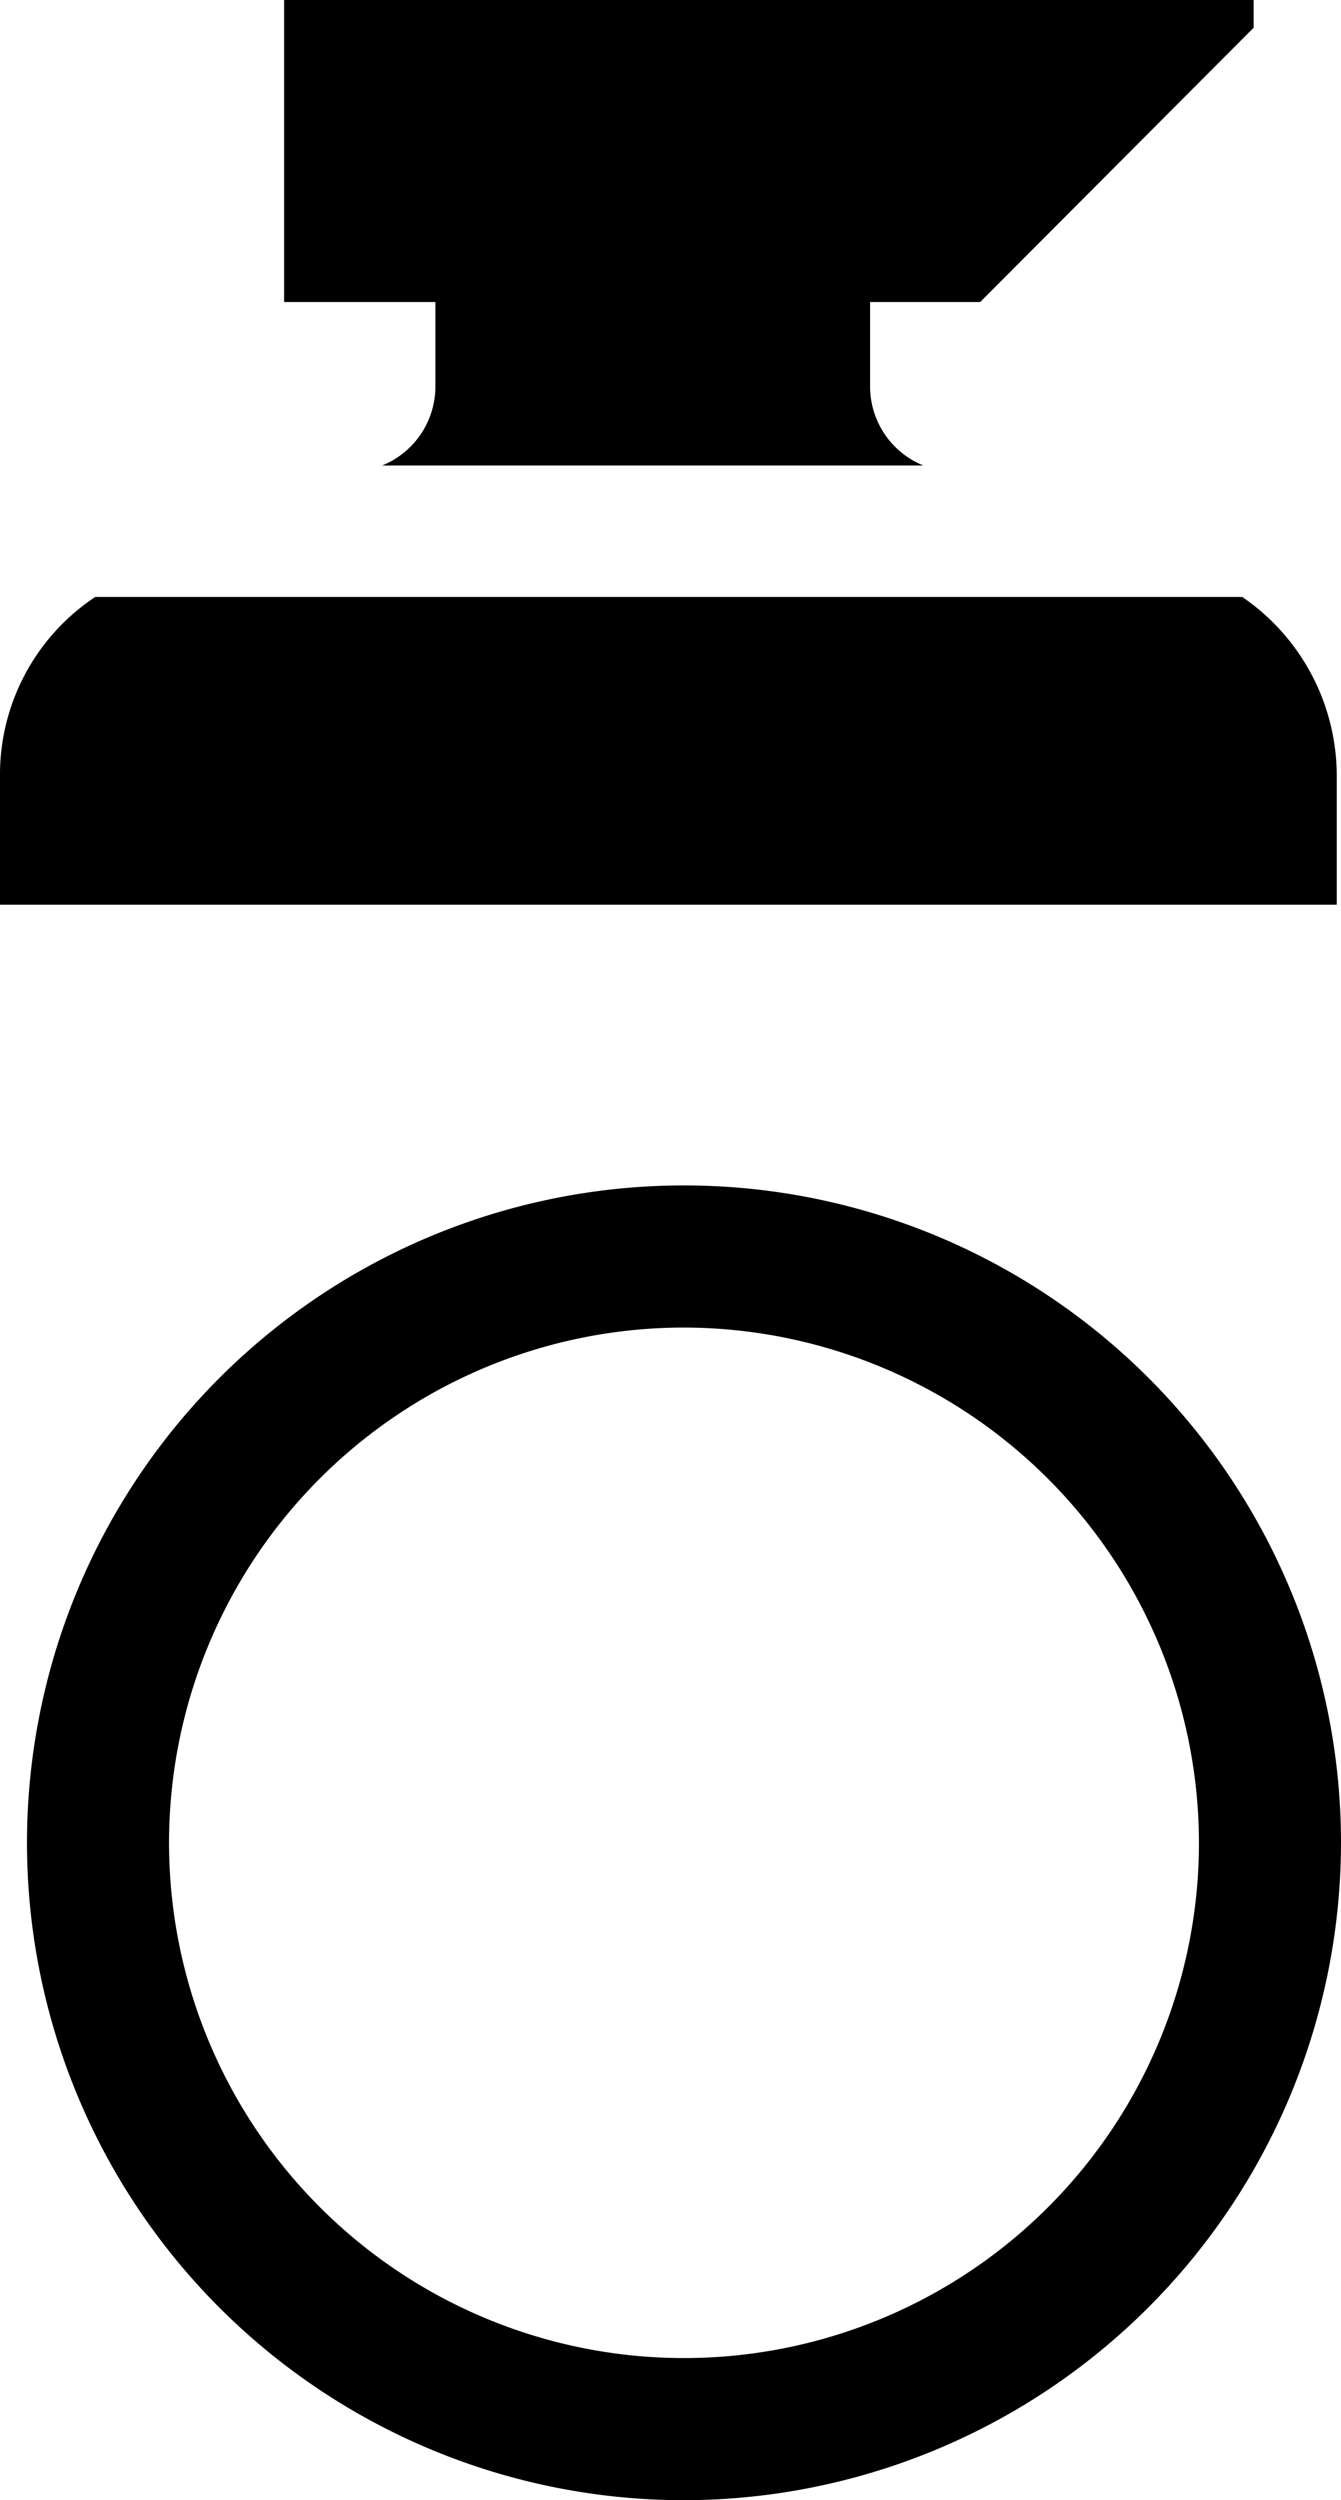 <svg xmlns="http://www.w3.org/2000/svg" viewBox="0 0 18.88 35.18"><g data-name="Layer 2"><path d="M5.38 6.55H13a1.2 1.2 0 0 1-.75-1.11V4.25h1.55L17.65.39V0H4v4.25h2.13v1.19a1.2 1.2 0 0 1-.75 1.11M17.49 8.4H1.34A3 3 0 0 0 0 10.92v1.81h18.82v-1.81a3.05 3.05 0 0 0-1.33-2.52M9.63 35.18a9.25 9.25 0 1 1 9.25-9.25 9.26 9.26 0 0 1-9.25 9.25m0-16.5a7.25 7.25 0 1 0 7.25 7.25 7.26 7.26 0 0 0-7.25-7.25" data-name="Layer 1"/></g></svg>